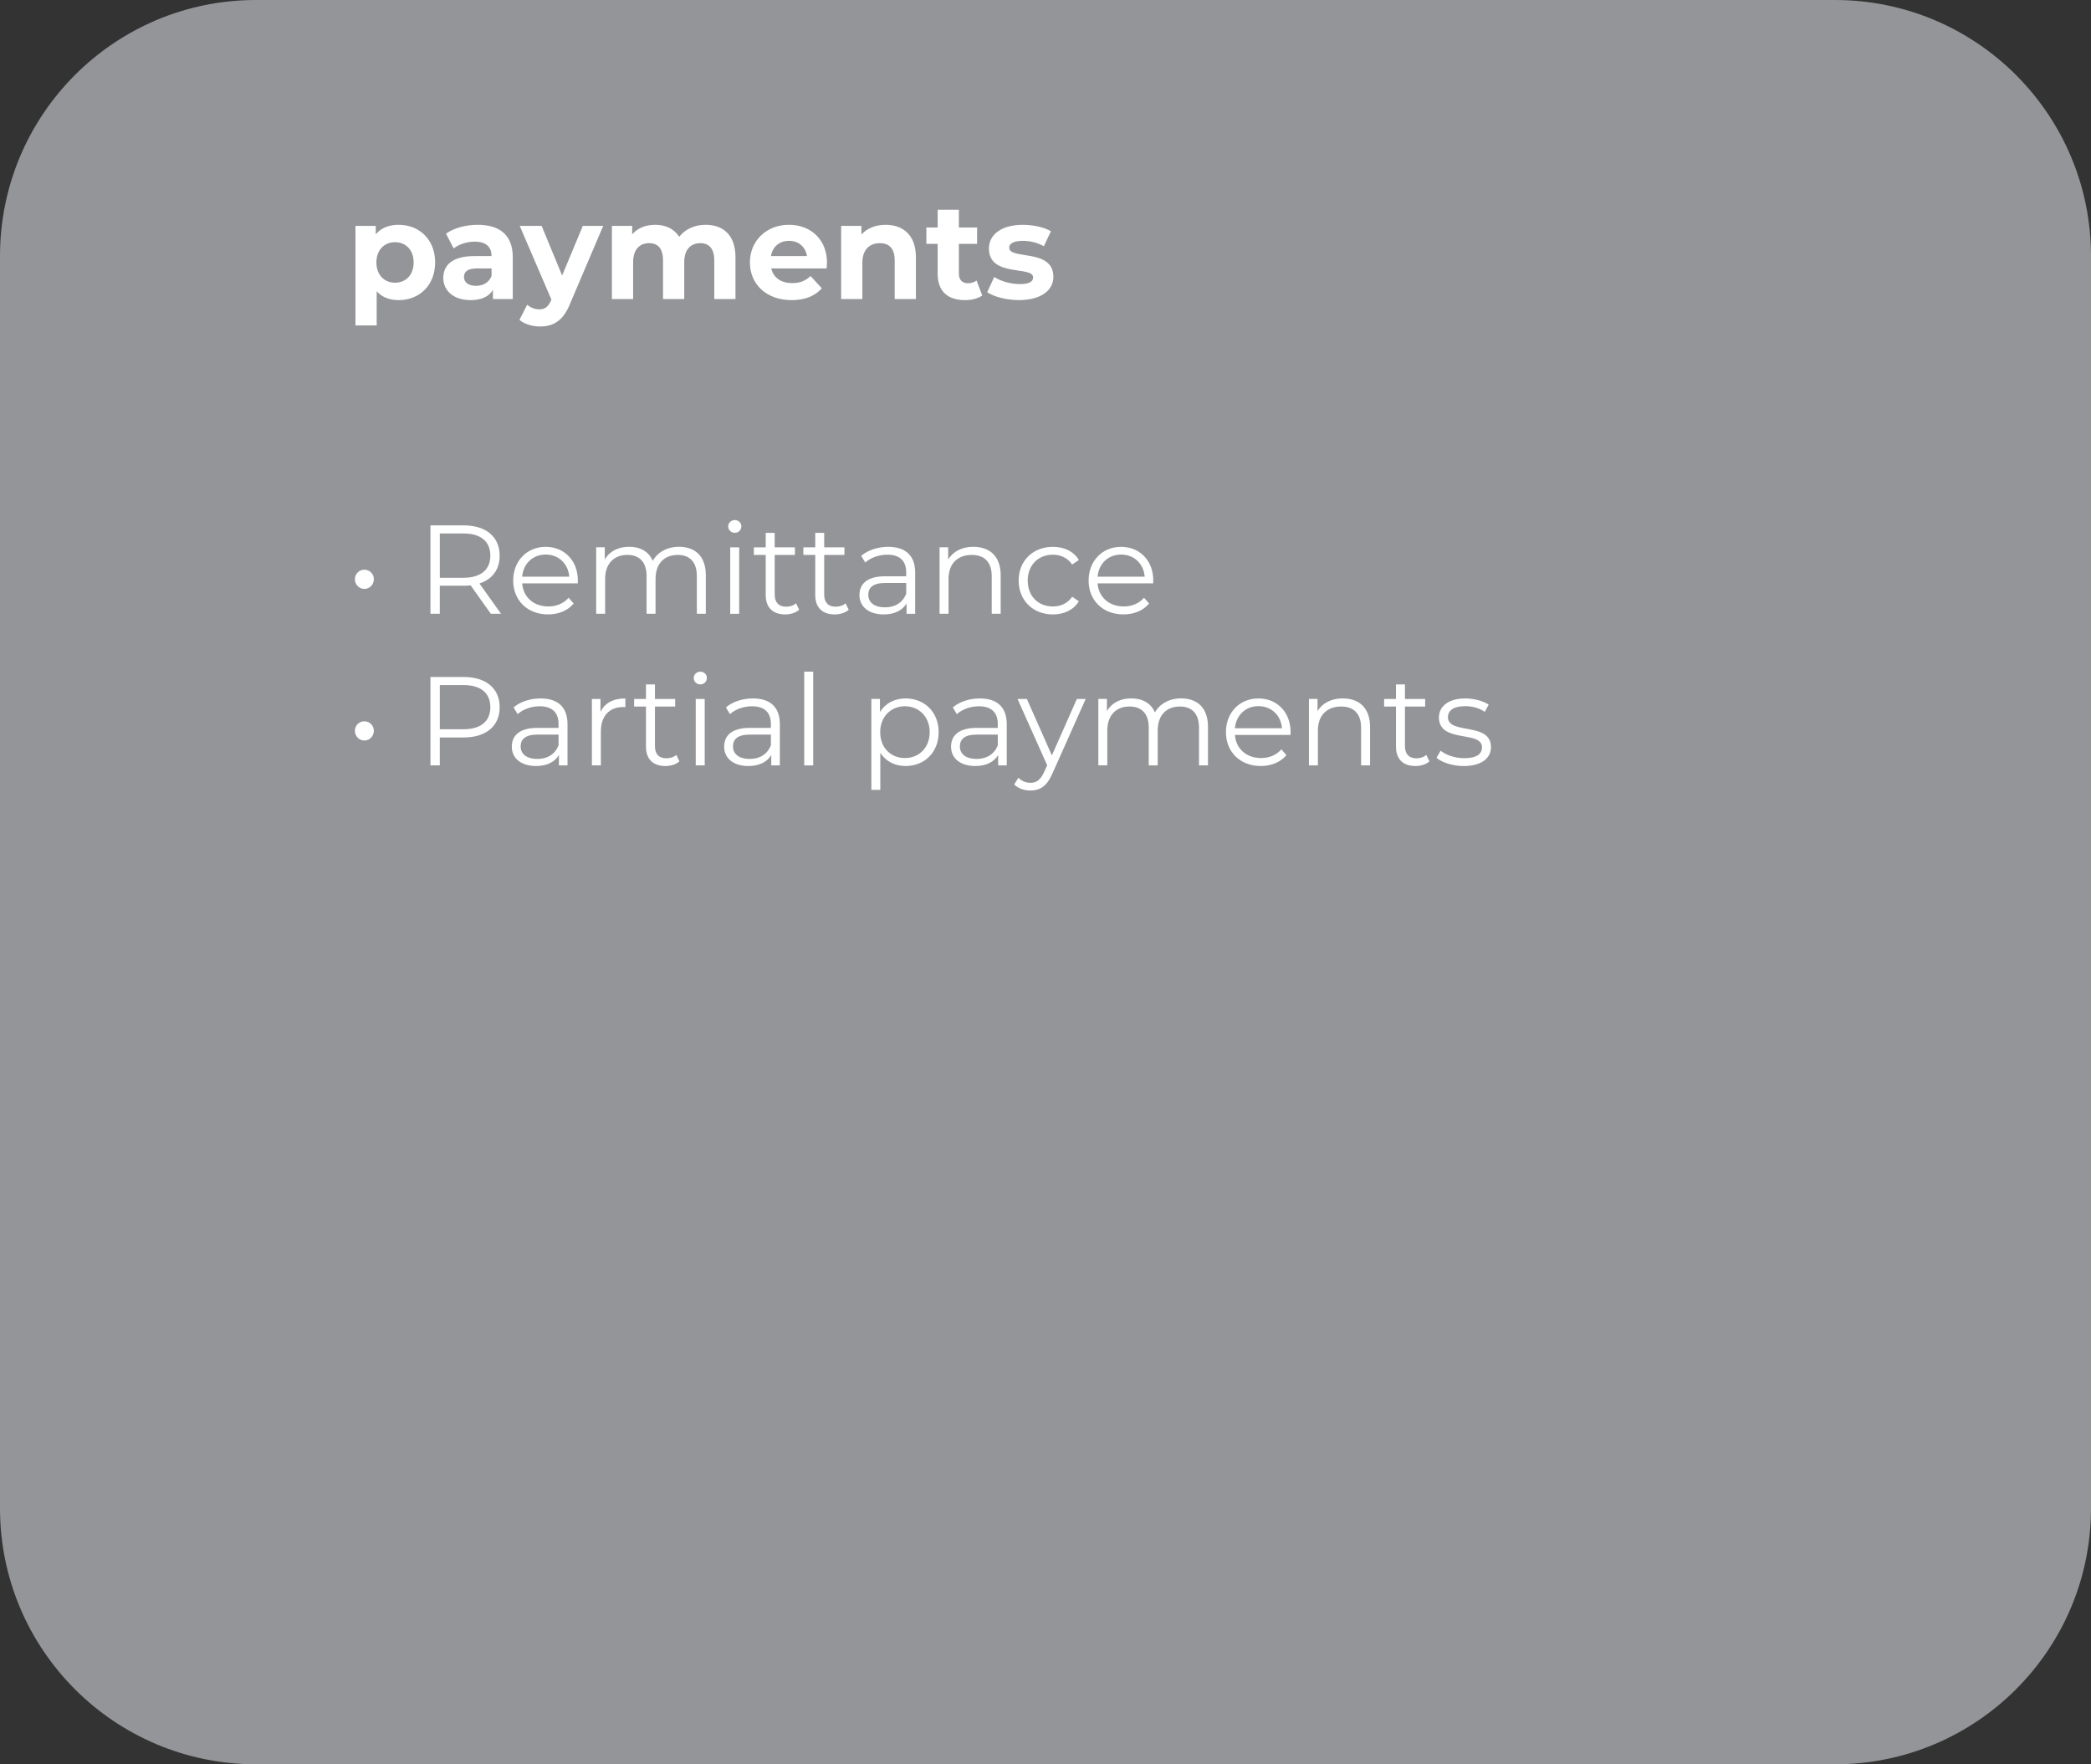 <?xml version="1.0" encoding="utf-8"?>
<!-- Generator: Adobe Illustrator 16.0.0, SVG Export Plug-In . SVG Version: 6.00 Build 0)  -->
<!DOCTYPE svg PUBLIC "-//W3C//DTD SVG 1.1//EN" "http://www.w3.org/Graphics/SVG/1.1/DTD/svg11.dtd">
<svg version="1.1" id="Layer_1" xmlns="http://www.w3.org/2000/svg" xmlns:xlink="http://www.w3.org/1999/xlink" x="0px" y="0px"
	 width="122.513px" height="103.369px" viewBox="0 0 122.513 103.369" enable-background="new 0 0 122.513 103.369"
	 xml:space="preserve">
<rect x="0" y="0" width="122.513" height="103.369" fill="#333333" stroke="none"/>
<g>
	<path fill="#939598" d="M122.513,88.368c0,8.285-6.718,15.001-15.001,15.001H14.998C6.715,103.369,0,96.653,0,88.368V15.001
		C0,6.716,6.715,0,14.998,0h92.514c8.283,0,15.001,6.716,15.001,15.001V88.368z"/>
	<g>
		<path fill="#FFFFFF" d="M25.495,15.377c0,1.346-0.932,2.207-2.135,2.207c-0.534,0-0.972-0.167-1.29-0.518v2h-1.243v-5.831h1.188
			v0.494c0.311-0.374,0.772-0.558,1.346-0.558C24.563,13.171,25.495,14.031,25.495,15.377z M24.236,15.377
			c0-0.741-0.47-1.187-1.091-1.187s-1.092,0.446-1.092,1.187s0.471,1.187,1.092,1.187S24.236,16.118,24.236,15.377z"/>
		<path fill="#FFFFFF" d="M30.044,15.075v2.445h-1.163v-0.534c-0.231,0.39-0.677,0.598-1.307,0.598
			c-1.004,0-1.601-0.558-1.601-1.298c0-0.757,0.533-1.283,1.84-1.283h0.987c0-0.534-0.318-0.844-0.987-0.844
			c-0.454,0-0.924,0.151-1.234,0.398l-0.446-0.868c0.47-0.334,1.163-0.518,1.848-0.518C29.287,13.171,30.044,13.776,30.044,15.075z
			 M28.801,16.166v-0.438h-0.852c-0.582,0-0.765,0.215-0.765,0.501c0,0.311,0.263,0.518,0.7,0.518
			C28.299,16.748,28.657,16.556,28.801,16.166z"/>
		<path fill="#FFFFFF" d="M35.342,13.235l-1.936,4.548c-0.414,1.036-1.004,1.346-1.776,1.346c-0.438,0-0.916-0.144-1.195-0.39
			l0.454-0.884c0.191,0.167,0.454,0.271,0.701,0.271c0.343,0,0.534-0.151,0.701-0.534l0.016-0.04l-1.855-4.317h1.282l1.202,2.907
			l1.211-2.907H35.342z"/>
		<path fill="#FFFFFF" d="M43.092,15.067v2.453H41.85v-2.262c0-0.693-0.311-1.011-0.813-1.011c-0.558,0-0.948,0.358-0.948,1.123
			v2.15h-1.242v-2.262c0-0.693-0.295-1.011-0.813-1.011c-0.55,0-0.939,0.358-0.939,1.123v2.15h-1.243v-4.285h1.188v0.494
			c0.318-0.366,0.796-0.558,1.346-0.558c0.598,0,1.107,0.231,1.41,0.701c0.342-0.438,0.899-0.701,1.545-0.701
			C42.359,13.171,43.092,13.761,43.092,15.067z"/>
		<path fill="#FFFFFF" d="M48.43,15.728h-3.241c0.119,0.534,0.573,0.86,1.227,0.86c0.454,0,0.78-0.135,1.075-0.414l0.661,0.717
			c-0.398,0.454-0.996,0.693-1.769,0.693c-1.481,0-2.445-0.932-2.445-2.207c0-1.282,0.979-2.207,2.286-2.207
			c1.259,0,2.23,0.845,2.23,2.223C48.454,15.489,48.438,15.625,48.43,15.728z M45.172,15.003h2.111
			c-0.088-0.542-0.494-0.892-1.052-0.892C45.666,14.111,45.26,14.454,45.172,15.003z"/>
		<path fill="#FFFFFF" d="M53.663,15.067v2.453h-1.242v-2.262c0-0.693-0.318-1.011-0.868-1.011c-0.598,0-1.027,0.366-1.027,1.155
			v2.119h-1.243v-4.285h1.188v0.502c0.334-0.367,0.836-0.566,1.417-0.566C52.898,13.171,53.663,13.761,53.663,15.067z"/>
		<path fill="#FFFFFF" d="M57.551,17.313c-0.255,0.183-0.629,0.271-1.011,0.271c-1.012,0-1.602-0.518-1.602-1.538v-1.76h-0.661
			v-0.956h0.661v-1.043h1.243v1.043h1.067v0.956h-1.067v1.745c0,0.366,0.199,0.565,0.533,0.565c0.184,0,0.366-0.056,0.502-0.16
			L57.551,17.313z"/>
		<path fill="#FFFFFF" d="M57.839,17.122l0.414-0.892c0.383,0.247,0.964,0.415,1.489,0.415c0.574,0,0.789-0.151,0.789-0.391
			c0-0.701-2.589,0.016-2.589-1.696c0-0.813,0.733-1.386,1.983-1.386c0.59,0,1.242,0.136,1.648,0.375L61.16,14.43
			c-0.422-0.239-0.844-0.319-1.234-0.319c-0.558,0-0.797,0.175-0.797,0.398c0,0.733,2.589,0.024,2.589,1.712
			c0,0.796-0.74,1.362-2.022,1.362C58.97,17.584,58.237,17.385,57.839,17.122z"/>
		<path fill="#FFFFFF" d="M20.794,33.934c0-0.318,0.252-0.555,0.556-0.555c0.296,0,0.555,0.237,0.555,0.555
			c0,0.326-0.259,0.57-0.555,0.57C21.046,34.503,20.794,34.259,20.794,33.934z"/>
		<path fill="#FFFFFF" d="M28.758,35.961l-1.184-1.665c-0.134,0.015-0.267,0.022-0.415,0.022h-1.391v1.643h-0.548v-5.18h1.938
			c1.317,0,2.117,0.666,2.117,1.776c0,0.814-0.43,1.384-1.185,1.628l1.266,1.776H28.758z M28.729,32.557
			c0-0.829-0.548-1.302-1.584-1.302h-1.376v2.597h1.376C28.181,33.852,28.729,33.371,28.729,32.557z"/>
		<path fill="#FFFFFF" d="M33.85,34.178h-3.256c0.059,0.814,0.681,1.354,1.531,1.354c0.474,0,0.896-0.17,1.191-0.511l0.297,0.34
			c-0.349,0.415-0.889,0.637-1.503,0.637c-1.214,0-2.042-0.829-2.042-1.983s0.807-1.976,1.901-1.976
			c1.096,0,1.888,0.807,1.888,1.976C33.857,34.06,33.85,34.119,33.85,34.178z M30.594,33.786h2.76
			c-0.066-0.762-0.621-1.295-1.384-1.295C31.215,32.491,30.66,33.023,30.594,33.786z"/>
		<path fill="#FFFFFF" d="M41.354,33.704v2.257h-0.525v-2.206c0-0.821-0.414-1.243-1.117-1.243c-0.8,0-1.303,0.518-1.303,1.406
			v2.042h-0.525v-2.206c0-0.821-0.414-1.243-1.125-1.243c-0.792,0-1.303,0.518-1.303,1.406v2.042h-0.525v-3.893h0.504v0.71
			c0.273-0.466,0.776-0.74,1.428-0.74c0.644,0,1.147,0.274,1.384,0.822c0.281-0.503,0.837-0.822,1.539-0.822
			C40.732,32.039,41.354,32.587,41.354,33.704z"/>
		<path fill="#FFFFFF" d="M42.666,30.84c0-0.2,0.17-0.37,0.385-0.37s0.385,0.163,0.385,0.363c0,0.214-0.163,0.385-0.385,0.385
			C42.836,31.218,42.666,31.047,42.666,30.84z M42.784,32.069h0.525v3.893h-0.525V32.069z"/>
		<path fill="#FFFFFF" d="M46.825,35.725c-0.207,0.185-0.518,0.274-0.821,0.274c-0.732,0-1.14-0.415-1.14-1.132v-2.354h-0.695
			v-0.444h0.695v-0.851h0.525v0.851h1.185v0.444H45.39v2.324c0,0.459,0.237,0.71,0.674,0.71c0.215,0,0.429-0.066,0.577-0.2
			L46.825,35.725z"/>
		<path fill="#FFFFFF" d="M49.727,35.725c-0.207,0.185-0.518,0.274-0.821,0.274c-0.732,0-1.14-0.415-1.14-1.132v-2.354H47.07v-0.444
			h0.695v-0.851h0.525v0.851h1.185v0.444h-1.185v2.324c0,0.459,0.237,0.71,0.674,0.71c0.215,0,0.429-0.066,0.577-0.2L49.727,35.725z
			"/>
		<path fill="#FFFFFF" d="M53.62,33.549v2.413h-0.504v-0.607c-0.236,0.4-0.695,0.644-1.339,0.644c-0.881,0-1.421-0.459-1.421-1.132
			c0-0.6,0.385-1.103,1.502-1.103h1.236v-0.237c0-0.666-0.378-1.029-1.103-1.029c-0.504,0-0.978,0.178-1.296,0.459l-0.236-0.393
			c0.393-0.333,0.97-0.525,1.584-0.525C53.05,32.039,53.62,32.542,53.62,33.549z M53.095,34.792v-0.636h-1.222
			c-0.755,0-0.999,0.296-0.999,0.696c0,0.451,0.363,0.732,0.984,0.732C52.45,35.584,52.888,35.303,53.095,34.792z"/>
		<path fill="#FFFFFF" d="M58.631,33.704v2.257h-0.525v-2.206c0-0.821-0.43-1.243-1.169-1.243c-0.837,0-1.362,0.518-1.362,1.406
			v2.042h-0.525v-3.893h0.504v0.718c0.281-0.474,0.807-0.748,1.479-0.748C57.979,32.039,58.631,32.587,58.631,33.704z"/>
		<path fill="#FFFFFF" d="M59.683,34.015c0-1.162,0.843-1.976,2.005-1.976c0.659,0,1.214,0.259,1.524,0.77l-0.392,0.267
			c-0.267-0.392-0.681-0.577-1.133-0.577c-0.851,0-1.473,0.607-1.473,1.517c0,0.917,0.622,1.517,1.473,1.517
			c0.452,0,0.866-0.178,1.133-0.57l0.392,0.267c-0.311,0.503-0.865,0.77-1.524,0.77C60.525,35.999,59.683,35.177,59.683,34.015z"/>
		<path fill="#FFFFFF" d="M67.564,34.178h-3.256c0.059,0.814,0.681,1.354,1.531,1.354c0.474,0,0.896-0.17,1.191-0.511l0.297,0.34
			c-0.349,0.415-0.889,0.637-1.503,0.637c-1.214,0-2.042-0.829-2.042-1.983s0.807-1.976,1.901-1.976
			c1.096,0,1.888,0.807,1.888,1.976C67.572,34.06,67.564,34.119,67.564,34.178z M64.309,33.786h2.76
			c-0.066-0.762-0.621-1.295-1.384-1.295C64.93,32.491,64.375,33.023,64.309,33.786z"/>
		<path fill="#FFFFFF" d="M20.794,42.816c0-0.318,0.252-0.555,0.556-0.555c0.296,0,0.555,0.237,0.555,0.555
			c0,0.326-0.259,0.57-0.555,0.57C21.046,43.386,20.794,43.142,20.794,42.816z"/>
		<path fill="#FFFFFF" d="M29.276,41.439c0,1.103-0.8,1.769-2.117,1.769h-1.391v1.636h-0.548v-5.18h1.938
			C28.477,39.664,29.276,40.33,29.276,41.439z M28.729,41.439c0-0.829-0.548-1.302-1.584-1.302h-1.376v2.59h1.376
			C28.181,42.727,28.729,42.253,28.729,41.439z"/>
		<path fill="#FFFFFF" d="M33.251,42.431v2.413h-0.504v-0.607c-0.236,0.4-0.695,0.644-1.339,0.644c-0.881,0-1.421-0.459-1.421-1.132
			c0-0.6,0.385-1.103,1.502-1.103h1.236v-0.237c0-0.666-0.378-1.029-1.103-1.029c-0.504,0-0.978,0.178-1.296,0.459l-0.236-0.393
			c0.393-0.333,0.97-0.525,1.584-0.525C32.681,40.921,33.251,41.425,33.251,42.431z M32.726,43.674v-0.636h-1.222
			c-0.755,0-0.999,0.296-0.999,0.696c0,0.451,0.363,0.732,0.984,0.732C32.081,44.466,32.519,44.185,32.726,43.674z"/>
		<path fill="#FFFFFF" d="M36.641,40.921v0.511c-0.044,0-0.088-0.007-0.125-0.007c-0.814,0-1.311,0.518-1.311,1.436v1.983H34.68
			v-3.893h0.504v0.762C35.428,41.195,35.923,40.921,36.641,40.921z"/>
		<path fill="#FFFFFF" d="M39.809,44.607c-0.207,0.185-0.518,0.274-0.821,0.274c-0.732,0-1.14-0.415-1.14-1.132v-2.354h-0.695
			v-0.444h0.695V40.1h0.525v0.851h1.185v0.444h-1.185v2.324c0,0.459,0.237,0.71,0.674,0.71c0.215,0,0.429-0.066,0.577-0.2
			L39.809,44.607z"/>
		<path fill="#FFFFFF" d="M40.646,39.723c0-0.2,0.17-0.37,0.385-0.37s0.385,0.163,0.385,0.363c0,0.214-0.163,0.385-0.385,0.385
			C40.815,40.1,40.646,39.93,40.646,39.723z M40.764,40.951h0.525v3.893h-0.525V40.951z"/>
		<path fill="#FFFFFF" d="M45.692,42.431v2.413h-0.504v-0.607c-0.236,0.4-0.695,0.644-1.339,0.644c-0.881,0-1.421-0.459-1.421-1.132
			c0-0.6,0.385-1.103,1.502-1.103h1.236v-0.237c0-0.666-0.378-1.029-1.103-1.029c-0.504,0-0.978,0.178-1.296,0.459l-0.236-0.393
			c0.393-0.333,0.97-0.525,1.584-0.525C45.122,40.921,45.692,41.425,45.692,42.431z M45.167,43.674v-0.636h-1.222
			c-0.755,0-0.999,0.296-0.999,0.696c0,0.451,0.363,0.732,0.984,0.732C44.522,44.466,44.96,44.185,45.167,43.674z"/>
		<path fill="#FFFFFF" d="M47.121,39.353h0.525v5.491h-0.525V39.353z"/>
		<path fill="#FFFFFF" d="M54.996,42.897c0,1.184-0.828,1.983-1.938,1.983c-0.622,0-1.154-0.267-1.48-0.77v2.168h-0.525v-5.328
			h0.504v0.77c0.317-0.518,0.858-0.799,1.502-0.799C54.168,40.921,54.996,41.721,54.996,42.897z M54.471,42.897
			c0-0.903-0.629-1.517-1.45-1.517c-0.829,0-1.45,0.614-1.45,1.517c0,0.91,0.621,1.517,1.45,1.517
			C53.842,44.415,54.471,43.808,54.471,42.897z"/>
		<path fill="#FFFFFF" d="M58.986,42.431v2.413h-0.504v-0.607c-0.236,0.4-0.695,0.644-1.339,0.644c-0.881,0-1.421-0.459-1.421-1.132
			c0-0.6,0.385-1.103,1.502-1.103h1.236v-0.237c0-0.666-0.378-1.029-1.103-1.029c-0.504,0-0.978,0.178-1.296,0.459l-0.236-0.393
			c0.393-0.333,0.97-0.525,1.584-0.525C58.416,40.921,58.986,41.425,58.986,42.431z M58.461,43.674v-0.636h-1.222
			c-0.755,0-0.999,0.296-0.999,0.696c0,0.451,0.363,0.732,0.984,0.732C57.816,44.466,58.254,44.185,58.461,43.674z"/>
		<path fill="#FFFFFF" d="M63.612,40.951l-1.946,4.359c-0.326,0.762-0.74,1.006-1.295,1.006c-0.363,0-0.711-0.118-0.947-0.355
			l0.244-0.393c0.192,0.192,0.429,0.296,0.71,0.296c0.348,0,0.585-0.163,0.807-0.651l0.17-0.377l-1.738-3.885h0.547l1.466,3.308
			l1.465-3.308H63.612z"/>
		<path fill="#FFFFFF" d="M70.776,42.586v2.257h-0.525v-2.206c0-0.821-0.414-1.243-1.117-1.243c-0.8,0-1.303,0.518-1.303,1.406
			v2.042h-0.525v-2.206c0-0.821-0.414-1.243-1.125-1.243c-0.792,0-1.303,0.518-1.303,1.406v2.042h-0.525v-3.893h0.504v0.71
			c0.273-0.466,0.776-0.74,1.428-0.74c0.644,0,1.147,0.274,1.384,0.822c0.281-0.503,0.837-0.822,1.539-0.822
			C70.154,40.921,70.776,41.469,70.776,42.586z"/>
		<path fill="#FFFFFF" d="M75.61,43.06h-3.256c0.059,0.814,0.681,1.354,1.531,1.354c0.474,0,0.896-0.17,1.191-0.511l0.297,0.34
			c-0.349,0.415-0.889,0.637-1.503,0.637c-1.214,0-2.042-0.829-2.042-1.983s0.807-1.976,1.901-1.976
			c1.096,0,1.888,0.807,1.888,1.976C75.618,42.942,75.61,43.001,75.61,43.06z M72.354,42.668h2.76
			c-0.066-0.762-0.621-1.295-1.384-1.295C72.976,41.373,72.421,41.906,72.354,42.668z"/>
		<path fill="#FFFFFF" d="M80.273,42.586v2.257h-0.525v-2.206c0-0.821-0.43-1.243-1.169-1.243c-0.837,0-1.362,0.518-1.362,1.406
			v2.042h-0.525v-3.893h0.504v0.718c0.281-0.474,0.807-0.748,1.479-0.748C79.622,40.921,80.273,41.469,80.273,42.586z"/>
		<path fill="#FFFFFF" d="M83.752,44.607c-0.207,0.185-0.518,0.274-0.821,0.274c-0.732,0-1.14-0.415-1.14-1.132v-2.354h-0.695
			v-0.444h0.695V40.1h0.525v0.851h1.185v0.444h-1.185v2.324c0,0.459,0.237,0.71,0.674,0.71c0.215,0,0.429-0.066,0.577-0.2
			L83.752,44.607z"/>
		<path fill="#FFFFFF" d="M84.167,44.4l0.237-0.415c0.311,0.244,0.836,0.437,1.384,0.437c0.739,0,1.043-0.251,1.043-0.636
			c0-1.014-2.523-0.215-2.523-1.754c0-0.637,0.548-1.11,1.539-1.11c0.504,0,1.051,0.141,1.377,0.363l-0.229,0.422
			c-0.341-0.237-0.748-0.333-1.147-0.333c-0.703,0-1.014,0.273-1.014,0.644c0,1.051,2.523,0.259,2.523,1.754
			c0,0.674-0.592,1.11-1.605,1.11C85.106,44.881,84.485,44.673,84.167,44.4z"/>
	</g>
</g>
</svg>
